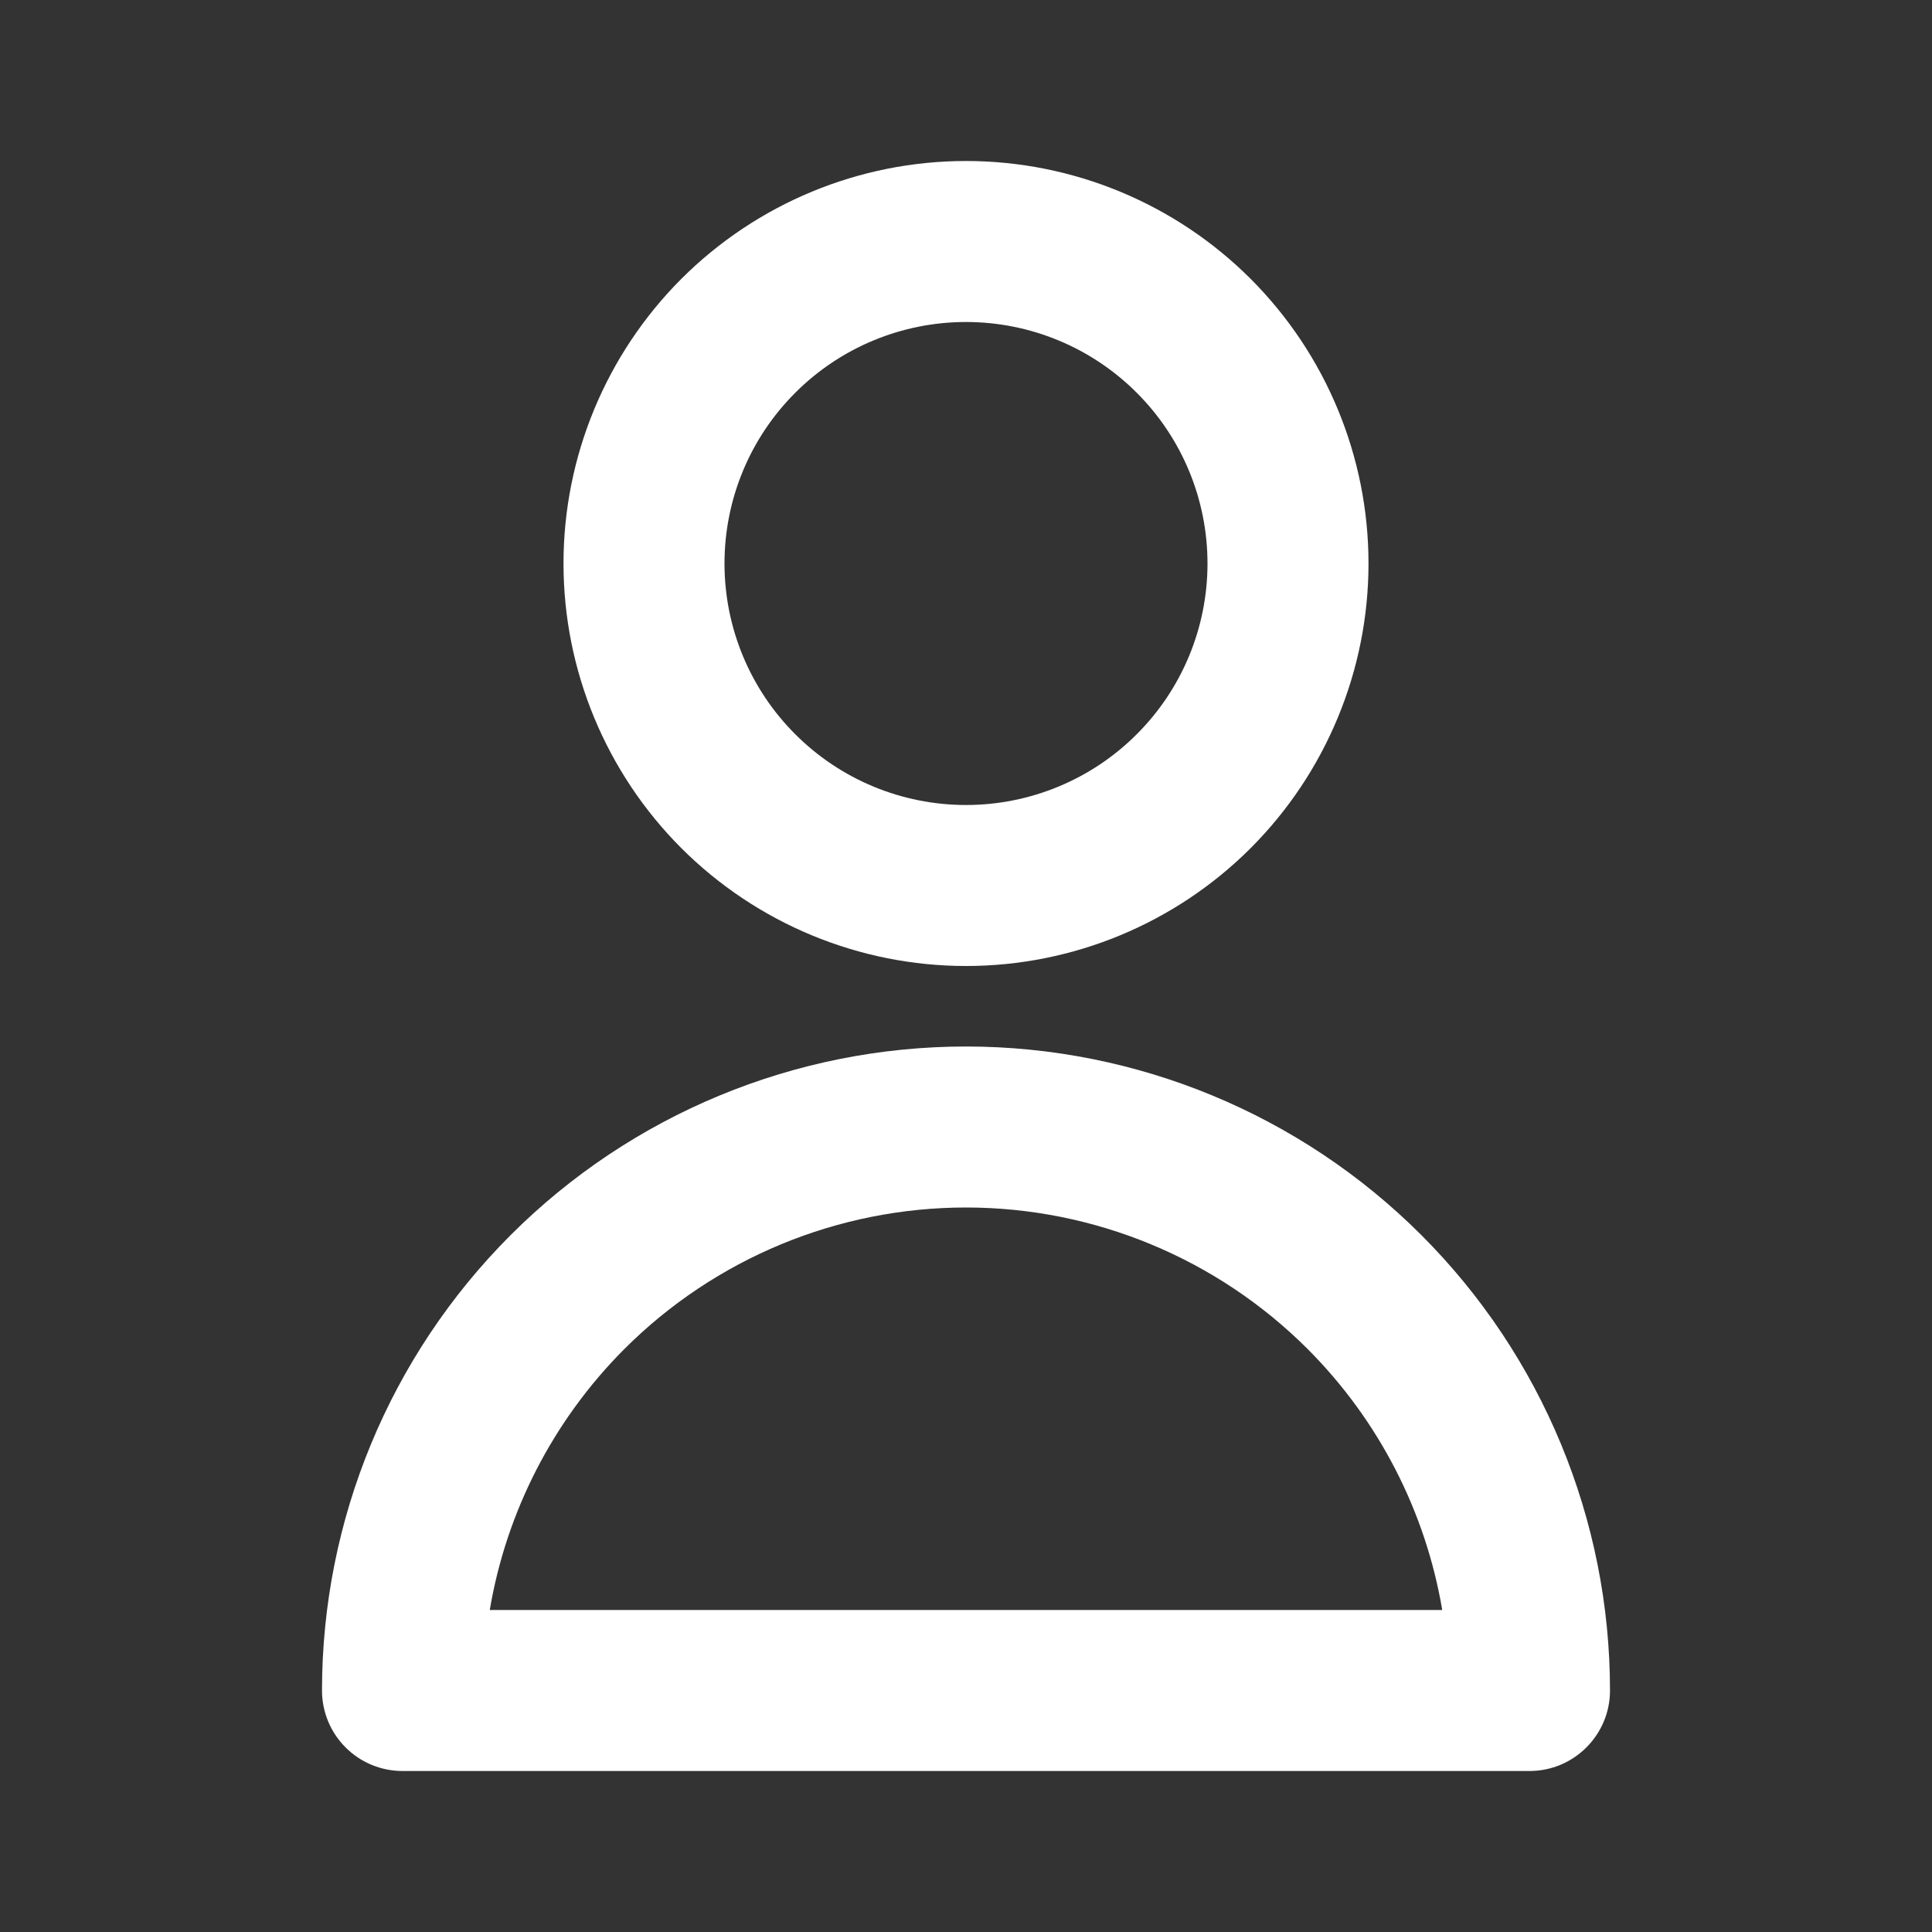 <svg width="24" height="24" viewBox="0 0 24 24" fill="none" xmlns="http://www.w3.org/2000/svg">
<rect x="0" y="0" width="24" height="24" fill="#333333" stroke="none"/>
<path fill-rule="evenodd" clip-rule="evenodd" d="M12 4C11.204 4 10.441 4.316 9.879 4.879C9.316 5.441 9 6.204 9 7C9 7.796 9.316 8.559 9.879 9.121C10.441 9.684 11.204 10 12 10C12.796 10 13.559 9.684 14.121 9.121C14.684 8.559 15 7.796 15 7C15 6.204 14.684 5.441 14.121 4.879C13.559 4.316 12.796 4 12 4ZM8.464 3.464C9.402 2.527 10.674 2 12 2C13.326 2 14.598 2.527 15.536 3.464C16.473 4.402 17 5.674 17 7C17 8.326 16.473 9.598 15.536 10.536C14.598 11.473 13.326 12 12 12C10.674 12 9.402 11.473 8.464 10.536C7.527 9.598 7 8.326 7 7C7 5.674 7.527 4.402 8.464 3.464ZM6.343 15.343C7.843 13.843 9.878 13 12 13C14.122 13 16.157 13.843 17.657 15.343C19.157 16.843 20 18.878 20 21C20 21.552 19.552 22 19 22H5C4.735 22 4.48 21.895 4.293 21.707C4.105 21.52 4 21.265 4 21C4 18.878 4.843 16.843 6.343 15.343ZM12 15C10.409 15 8.883 15.632 7.757 16.757C6.871 17.644 6.29 18.78 6.084 20H17.916C17.71 18.78 17.129 17.644 16.243 16.757C15.117 15.632 13.591 15 12 15Z" fill="white"/>
</svg>
